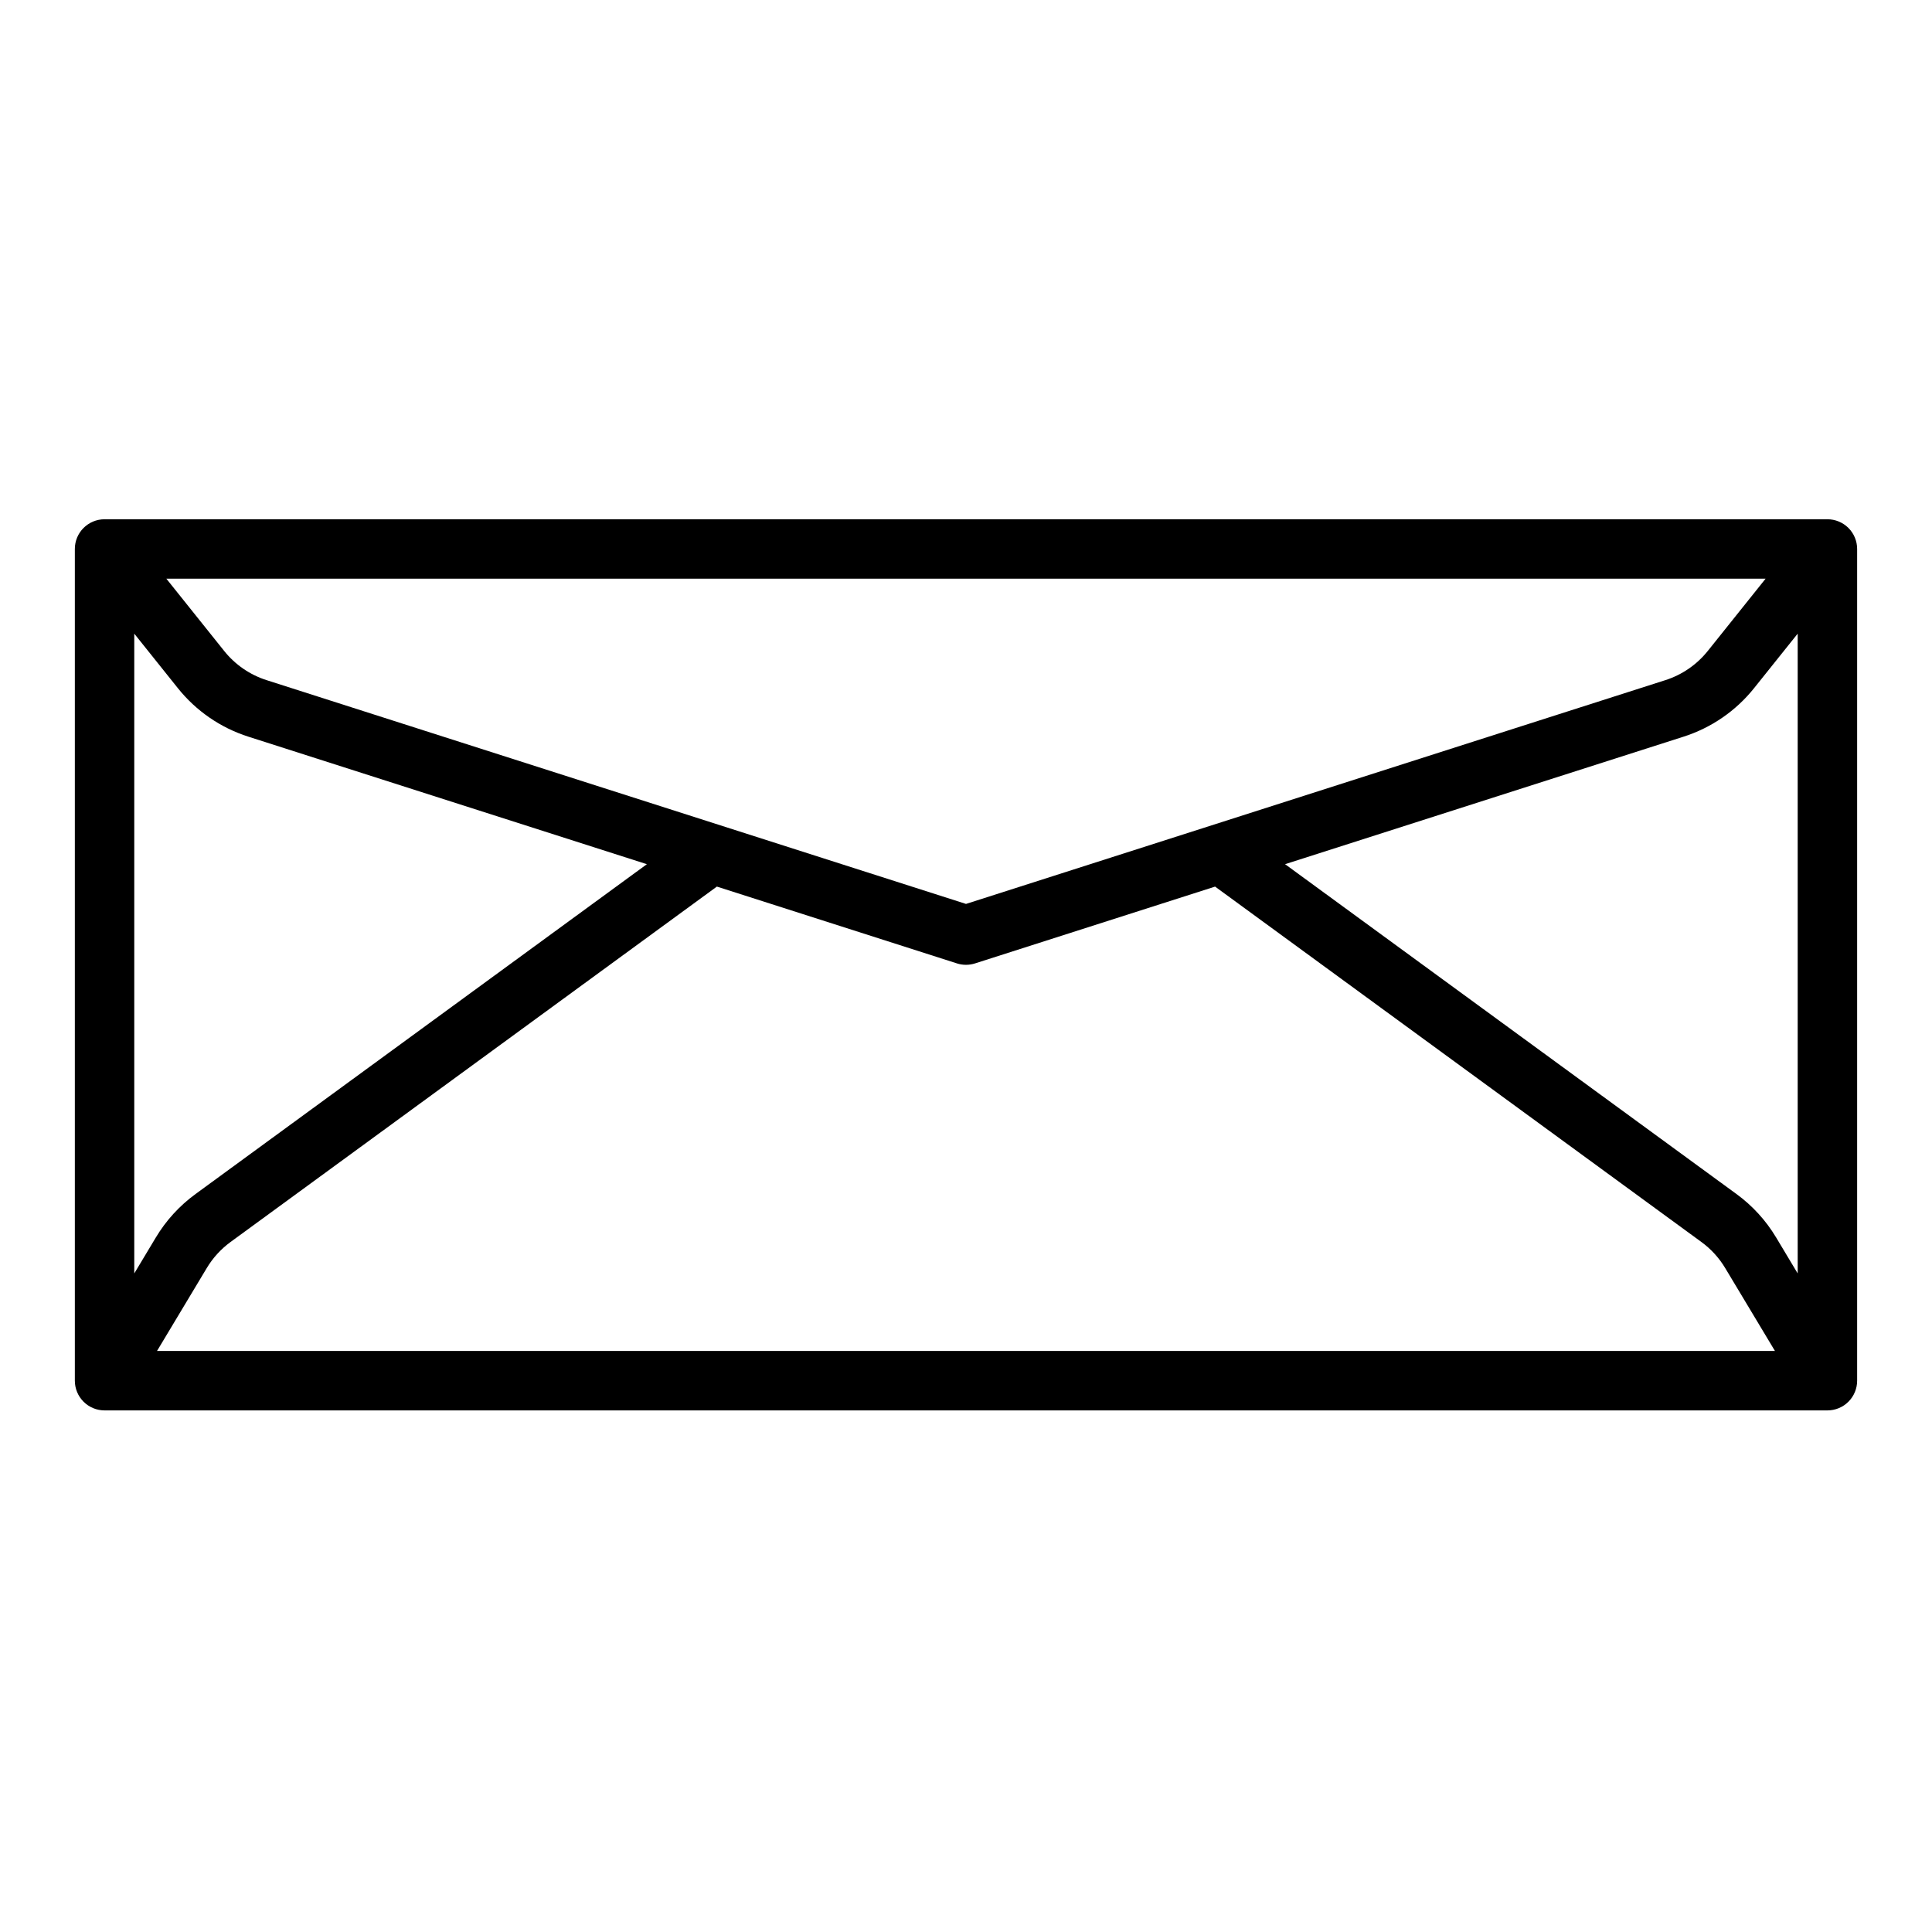 <?xml version="1.0" encoding="UTF-8"?>
<!-- Uploaded to: ICON Repo, www.iconrepo.com, Generator: ICON Repo Mixer Tools -->
<svg fill="#000000" width="800px" height="800px" version="1.1" viewBox="144 144 512 512" xmlns="http://www.w3.org/2000/svg">
 <path d="m628.29 281.61h-456.58c-4.348 0-7.875 3.523-7.875 7.871v220.42c0 2.09 0.832 4.09 2.309 5.566 1.477 1.477 3.477 2.305 5.566 2.305h456.58c2.086 0 4.09-0.828 5.566-2.305 1.473-1.477 2.305-3.477 2.305-5.566v-220.42c0-2.086-0.832-4.09-2.305-5.566-1.477-1.473-3.481-2.305-5.566-2.305zm-228.29 101.94-185.35-59.305c-4.434-1.414-8.344-4.109-11.246-7.742l-15.32-19.148h423.82l-15.32 19.152v-0.004c-2.902 3.633-6.812 6.328-11.242 7.742zm-208.89-57.211c4.836 6.059 11.355 10.547 18.738 12.898l105.58 33.785-119.6 87.402c-4.25 3.098-7.832 7.019-10.531 11.527l-5.715 9.527v-169.55zm7.684 153.71c1.621-2.707 3.769-5.059 6.316-6.918l128.87-94.176 63.613 20.355v0.004c1.562 0.496 3.238 0.496 4.801 0l63.613-20.355 128.87 94.176c2.547 1.855 4.695 4.207 6.316 6.914l13.188 21.973h-428.77zm415.9-8.102c-2.699-4.508-6.281-8.43-10.527-11.527l-119.61-87.402 105.58-33.785c7.383-2.352 13.906-6.84 18.738-12.898l11.531-14.41v169.55z"/>
</svg>